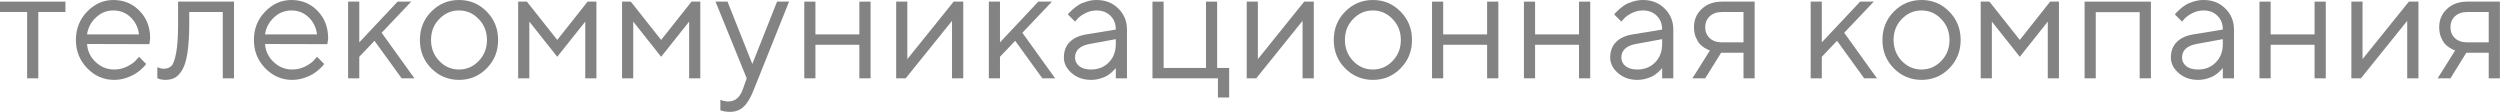 <?xml version="1.0" encoding="UTF-8"?> <svg xmlns="http://www.w3.org/2000/svg" viewBox="0 0 206.566 9.242" fill="none"><path d="M0 0.993V0.135H5.407V0.993H3.165V6.471H2.243V0.993H0Z" fill="#838383"></path><path d="M12.342 3.648L7.193 3.635C7.227 4.206 7.461 4.701 7.895 5.117C8.333 5.534 8.847 5.743 9.436 5.743C9.831 5.743 10.198 5.654 10.538 5.478C10.877 5.302 11.118 5.126 11.259 4.95L11.485 4.692L12.078 5.285C12.052 5.319 12.014 5.369 11.962 5.433C11.915 5.493 11.807 5.599 11.64 5.749C11.476 5.895 11.298 6.026 11.105 6.142C10.916 6.254 10.669 6.359 10.364 6.458C10.063 6.552 9.753 6.6 9.436 6.6C8.572 6.6 7.829 6.28 7.206 5.639C6.583 4.995 6.271 4.215 6.271 3.3C6.271 2.385 6.578 1.607 7.193 0.967C7.811 0.322 8.538 0 9.371 0C10.235 0 10.957 0.301 11.537 0.902C12.117 1.5 12.407 2.256 12.407 3.171L12.342 3.648ZM10.789 1.424C10.398 1.051 9.925 0.864 9.371 0.864C8.817 0.864 8.333 1.059 7.921 1.45C7.508 1.841 7.266 2.305 7.193 2.842H11.485C11.416 2.271 11.184 1.798 10.789 1.424Z" fill="#838383"></path><path d="M14.714 0.135H19.335V6.471H18.407V0.993H15.636V1.985C15.636 2.917 15.588 3.695 15.494 4.318C15.404 4.937 15.266 5.41 15.081 5.736C14.897 6.058 14.693 6.284 14.469 6.413C14.246 6.537 13.975 6.6 13.657 6.6C13.55 6.6 13.44 6.589 13.328 6.567C13.221 6.546 13.141 6.522 13.09 6.497L13 6.471V5.549C13.176 5.635 13.352 5.678 13.528 5.678C13.799 5.678 14.011 5.601 14.166 5.446C14.321 5.291 14.45 4.935 14.553 4.376C14.66 3.818 14.714 3.021 14.714 1.985V0.135Z" fill="#838383"></path><path d="M27.05 3.648L21.9 3.635C21.935 4.206 22.169 4.701 22.603 5.117C23.041 5.534 23.554 5.743 24.143 5.743C24.538 5.743 24.906 5.654 25.245 5.478C25.585 5.302 25.825 5.126 25.967 4.95L26.193 4.692L26.785 5.285C26.76 5.319 26.721 5.369 26.67 5.433C26.622 5.493 26.515 5.599 26.347 5.749C26.184 5.895 26.006 6.026 25.812 6.142C25.623 6.254 25.376 6.359 25.071 6.458C24.77 6.552 24.461 6.6 24.143 6.6C23.279 6.6 22.536 6.28 21.913 5.639C21.29 4.995 20.979 4.215 20.979 3.3C20.979 2.385 21.286 1.607 21.9 0.967C22.519 0.322 23.245 0 24.079 0C24.942 0 25.664 0.301 26.244 0.902C26.824 1.5 27.114 2.256 27.114 3.171L27.05 3.648ZM25.497 1.424C25.105 1.051 24.633 0.864 24.079 0.864C23.524 0.864 23.041 1.059 22.629 1.45C22.216 1.841 21.973 2.305 21.9 2.842H26.193C26.124 2.271 25.892 1.798 25.497 1.424Z" fill="#838383"></path><path d="M29.686 4.692V6.471H28.764V0.135H29.686V3.5L32.85 0.135H33.978L31.535 2.707L34.243 6.471H33.186L30.942 3.371L29.686 4.692Z" fill="#838383"></path><path d="M39.553 5.04C40.009 4.567 40.236 3.989 40.236 3.306C40.236 2.619 40.009 2.041 39.553 1.573C39.102 1.1 38.558 0.864 37.923 0.864C37.291 0.864 36.747 1.1 36.292 1.573C35.841 2.041 35.615 2.617 35.615 3.3C35.615 3.979 35.841 4.557 36.292 5.034C36.747 5.506 37.291 5.743 37.923 5.743C38.558 5.743 39.102 5.508 39.553 5.04ZM35.635 5.646C35.007 5.01 34.694 4.23 34.694 3.306C34.694 2.378 35.007 1.596 35.635 0.96C36.266 0.32 37.031 0 37.929 0C38.827 0 39.59 0.32 40.217 0.96C40.844 1.596 41.158 2.378 41.158 3.306C41.158 4.23 40.844 5.01 40.217 5.646C39.59 6.282 38.827 6.6 37.929 6.6C37.031 6.6 36.266 6.282 35.635 5.646Z" fill="#838383"></path><path d="M48.357 1.785L46.043 4.692L43.736 1.785V6.471H42.814V0.135H43.536L46.043 3.3L48.55 0.135H49.279V6.471H48.357V1.785Z" fill="#838383"></path><path d="M56.942 1.785L54.628 4.692L52.321 1.785V6.471H51.399V0.135H52.121L54.628 3.3L57.135 0.135H57.864V6.471H56.942V1.785Z" fill="#838383"></path><path d="M61.37 7.392L61.698 6.471L59.12 0.135H60.113L62.162 5.285L64.205 0.135H65.198L62.291 7.392C62.029 8.063 61.748 8.538 61.447 8.817C61.146 9.1 60.768 9.242 60.313 9.242C60.171 9.242 60.033 9.231 59.9 9.21C59.771 9.188 59.674 9.165 59.61 9.139L59.52 9.113V8.25C59.739 8.336 59.958 8.381 60.177 8.385C60.736 8.385 61.133 8.054 61.37 7.392Z" fill="#838383"></path><path d="M71.005 6.471V3.699H67.376V6.471H66.455V0.135H67.376V2.842H71.005V0.135H71.933V6.471H71.005Z" fill="#838383"></path><path d="M78.797 0.135H79.59V6.471H78.662V1.721L74.833 6.471H74.047V0.135H74.969V4.885L78.797 0.135Z" fill="#838383"></path><path d="M82.625 4.692V6.471H81.704V0.135H82.625V3.5L85.79 0.135H86.918L84.475 2.707L87.182 6.471H86.125L83.882 3.371L82.625 4.692Z" fill="#838383"></path><path d="M89.753 2.842L92.196 2.443C92.196 1.974 92.048 1.594 91.751 1.302C91.455 1.01 91.075 0.864 90.611 0.864C90.276 0.864 89.96 0.941 89.663 1.096C89.371 1.246 89.159 1.401 89.025 1.56L88.826 1.785L88.233 1.192C88.258 1.158 88.293 1.115 88.336 1.063C88.383 1.008 88.482 0.913 88.632 0.78C88.787 0.642 88.948 0.52 89.116 0.412C89.283 0.305 89.502 0.211 89.773 0.129C90.048 0.043 90.327 0 90.611 0C91.333 0 91.93 0.234 92.402 0.703C92.879 1.171 93.118 1.751 93.118 2.443V6.471H92.196V5.614C92.179 5.639 92.151 5.676 92.112 5.723C92.078 5.766 91.996 5.846 91.868 5.962C91.743 6.073 91.608 6.174 91.461 6.265C91.315 6.351 91.122 6.428 90.881 6.497C90.645 6.565 90.4 6.6 90.147 6.6C89.515 6.6 88.982 6.413 88.548 6.039C88.119 5.665 87.904 5.238 87.904 4.756C87.904 4.228 88.063 3.803 88.381 3.48C88.699 3.154 89.156 2.941 89.753 2.842ZM90.147 5.743C90.744 5.743 91.234 5.547 91.616 5.156C92.003 4.765 92.196 4.258 92.196 3.635V3.235L90.018 3.635C89.227 3.785 88.83 4.159 88.826 4.756C88.826 5.04 88.941 5.276 89.173 5.465C89.41 5.65 89.734 5.743 90.147 5.743Z" fill="#838383"></path><path d="M95.225 6.471V0.135H96.147V5.614H99.647V0.135H100.568V5.614H101.561V8.056H100.633V6.471H95.225Z" fill="#838383"></path><path d="M107.761 0.135H108.554V6.471H107.626V1.721L103.797 6.471H103.011V0.135H103.933V4.885L107.761 0.135Z" fill="#838383"></path><path d="M115.063 5.04C115.519 4.567 115.746 3.989 115.746 3.306C115.746 2.619 115.519 2.041 115.063 1.573C114.612 1.1 114.068 0.864 113.433 0.864C112.801 0.864 112.257 1.1 111.802 1.573C111.351 2.041 111.125 2.617 111.125 3.3C111.125 3.979 111.351 4.557 111.802 5.034C112.257 5.506 112.801 5.743 113.433 5.743C114.068 5.743 114.612 5.508 115.063 5.04ZM111.145 5.646C110.517 5.01 110.204 4.23 110.204 3.306C110.204 2.378 110.517 1.596 111.145 0.96C111.776 0.32 112.541 0 113.439 0C114.337 0 115.1 0.32 115.727 0.96C116.354 1.596 116.668 2.378 116.668 3.306C116.668 4.23 116.354 5.01 115.727 5.646C115.1 6.282 114.337 6.6 113.439 6.6C112.541 6.6 111.776 6.282 111.145 5.646Z" fill="#838383"></path><path d="M122.875 6.471V3.699H119.246V6.471H118.324V0.135H119.246V2.842H122.875V0.135H123.803V6.471H122.875Z" fill="#838383"></path><path d="M130.467 6.471V3.699H126.838V6.471H125.917V0.135H126.838V2.842H130.467V0.135H131.395V6.471H130.467Z" fill="#838383"></path><path d="M134.895 2.842L137.337 2.443C137.337 1.974 137.189 1.594 136.893 1.302C136.596 1.01 136.216 0.864 135.752 0.864C135.417 0.864 135.101 0.941 134.804 1.096C134.512 1.246 134.299 1.401 134.166 1.56L133.966 1.785L133.373 1.192C133.399 1.158 133.434 1.115 133.477 1.063C133.524 1.008 133.623 0.913 133.773 0.78C133.928 0.642 134.089 0.52 134.256 0.412C134.424 0.305 134.643 0.211 134.914 0.129C135.189 0.043 135.468 0 135.752 0C136.473 0 137.071 0.234 137.544 0.703C138.02 1.171 138.259 1.751 138.259 2.443V6.471H137.337V5.614C137.32 5.639 137.292 5.676 137.254 5.723C137.219 5.766 137.137 5.846 137.008 5.962C136.884 6.073 136.748 6.174 136.602 6.265C136.456 6.351 136.263 6.428 136.022 6.497C135.786 6.565 135.541 6.6 135.288 6.6C134.656 6.6 134.123 6.413 133.689 6.039C133.26 5.665 133.045 5.238 133.045 4.756C133.045 4.228 133.204 3.803 133.522 3.48C133.84 3.154 134.297 2.941 134.895 2.842ZM135.288 5.743C135.885 5.743 136.375 5.547 136.757 5.156C137.144 4.765 137.337 4.258 137.337 3.635V3.235L135.159 3.635C134.368 3.785 133.971 4.159 133.966 4.756C133.966 5.04 134.083 5.276 134.314 5.465C134.551 5.65 134.875 5.743 135.288 5.743Z" fill="#838383"></path><path d="M139.967 2.249C139.967 1.643 140.179 1.141 140.605 0.741C141.034 0.337 141.593 0.135 142.281 0.135H144.981V6.471H144.059V4.357H142.21L140.895 6.471H139.838L141.288 4.163C141.254 4.155 141.204 4.14 141.14 4.118C141.08 4.093 140.974 4.035 140.824 3.944C140.673 3.85 140.54 3.738 140.424 3.609C140.313 3.476 140.207 3.291 140.108 3.055C140.014 2.819 139.967 2.55 139.967 2.249ZM144.059 0.993H142.281C141.859 0.993 141.522 1.111 141.269 1.347C141.019 1.579 140.895 1.88 140.895 2.249C140.895 2.619 141.019 2.92 141.269 3.152C141.518 3.384 141.855 3.5 142.281 3.5H144.059V0.993Z" fill="#838383"></path><path d="M150.53 4.692V6.471H149.609V0.135H150.53V3.5L153.695 0.135H154.823L152.38 2.707L155.087 6.471H154.03L151.787 3.371L150.53 4.692Z" fill="#838383"></path><path d="M160.397 5.04C160.853 4.567 161.081 3.989 161.081 3.306C161.081 2.619 160.853 2.041 160.397 1.573C159.946 1.1 159.403 0.864 158.767 0.864C158.135 0.864 157.592 1.1 157.136 1.573C156.685 2.041 156.46 2.617 156.46 3.3C156.46 3.979 156.685 4.557 157.136 5.034C157.592 5.506 158.135 5.743 158.767 5.743C159.403 5.743 159.946 5.508 160.397 5.04ZM156.479 5.646C155.852 5.01 155.538 4.23 155.538 3.306C155.538 2.378 155.852 1.596 156.479 0.96C157.111 0.32 157.875 0 158.773 0C159.671 0 160.434 0.32 161.061 0.96C161.689 1.596 162.002 2.378 162.002 3.306C162.002 4.23 161.689 5.01 161.061 5.646C160.434 6.282 159.671 6.6 158.773 6.6C157.875 6.6 157.111 6.282 156.479 5.646Z" fill="#838383"></path><path d="M169.201 1.785L166.888 4.692L164.58 1.785V6.471H163.659V0.135H164.381L166.888 3.3L169.395 0.135H170.123V6.471H169.201V1.785Z" fill="#838383"></path><path d="M176.794 6.471V1.005H173.165V6.471H172.243V0.135H177.722V6.471H176.794Z" fill="#838383"></path><path d="M181.221 2.842L183.664 2.443C183.664 1.974 183.516 1.594 183.219 1.302C182.923 1.01 182.543 0.864 182.079 0.864C181.743 0.864 181.428 0.941 181.131 1.096C180.839 1.246 180.626 1.401 180.493 1.56L180.293 1.785L179.7 1.192C179.726 1.158 179.76 1.115 179.803 1.063C179.851 1.008 179.95 0.913 180.1 0.78C180.255 0.642 180.416 0.52 180.583 0.412C180.751 0.305 180.97 0.211 181.241 0.129C181.516 0.043 181.795 0 182.079 0C182.801 0 183.398 0.234 183.87 0.703C184.347 1.171 184.586 1.751 184.586 2.443V6.471H183.664V5.614C183.647 5.639 183.619 5.676 183.58 5.723C183.546 5.766 183.464 5.846 183.335 5.962C183.211 6.073 183.076 6.174 182.929 6.265C182.783 6.351 182.59 6.428 182.349 6.497C182.113 6.565 181.868 6.6 181.615 6.6C180.983 6.6 180.45 6.413 180.016 6.039C179.587 5.665 179.372 5.238 179.372 4.756C179.372 4.228 179.531 3.803 179.849 3.48C180.167 3.154 180.624 2.941 181.221 2.842ZM181.615 5.743C182.212 5.743 182.702 5.547 183.084 5.156C183.471 4.765 183.664 4.258 183.664 3.635V3.235L181.486 3.635C180.695 3.785 180.298 4.159 180.293 4.756C180.293 5.04 180.409 5.276 180.641 5.465C180.878 5.65 181.202 5.743 181.615 5.743Z" fill="#838383"></path><path d="M191.244 6.471V3.699H187.615V6.471H186.693V0.135H187.615V2.842H191.244V0.135H192.171V6.471H191.244Z" fill="#838383"></path><path d="M199.036 0.135H199.828V6.471H198.9V1.721L195.072 6.471H194.286V0.135H195.207V4.885L199.036 0.135Z" fill="#838383"></path><path d="M201.543 2.249C201.543 1.643 201.755 1.141 202.181 0.741C202.61 0.337 203.169 0.135 203.856 0.135H206.557V6.471H205.635V4.357H203.785L202.471 6.471H201.414L202.864 4.163C202.829 4.155 202.78 4.14 202.716 4.118C202.655 4.093 202.55 4.035 202.4 3.944C202.249 3.85 202.116 3.738 202 3.609C201.889 3.476 201.783 3.291 201.684 3.055C201.59 2.819 201.543 2.55 201.543 2.249ZM205.635 0.993H203.856C203.435 0.993 203.098 1.111 202.844 1.347C202.595 1.579 202.471 1.88 202.471 2.249C202.471 2.619 202.595 2.92 202.844 3.152C203.094 3.384 203.431 3.5 203.856 3.5H205.635V0.993Z" fill="#838383"></path></svg> 